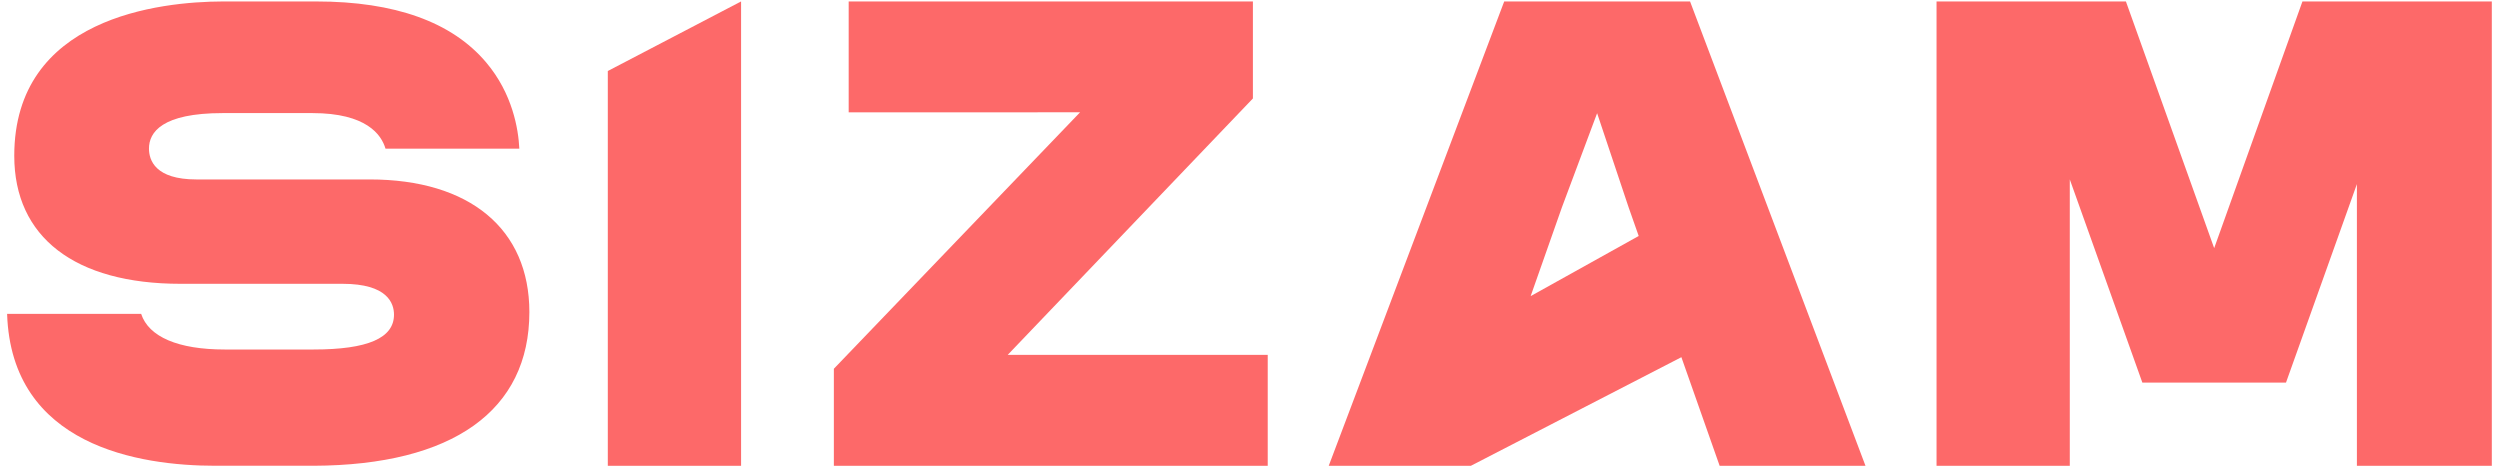 <?xml version="1.0" encoding="utf-8"?>
<!-- Generator: Adobe Illustrator 26.3.0, SVG Export Plug-In . SVG Version: 6.00 Build 0)  -->
<svg version="1.1" id="Calque_1" xmlns="http://www.w3.org/2000/svg" xmlns:xlink="http://www.w3.org/1999/xlink" x="0px" y="0px"
	 viewBox="0 0 992.13 185.41" style="enable-background:new 0 0 992.13 185.41;" xml:space="preserve">
<style type="text/css">
	.st0{fill:#FD6969;}
</style>
<g>
	<polygon class="st0" points="241.21,184.85 294.1,184.85 294.1,0.57 241.21,28.18 	"/>
	<polygon class="st0" points="399.92,140.82 497.22,39.07 497.22,0.57 336.8,0.57 336.8,44.57 402.03,44.57 428.63,44.56 
		330.92,146.34 330.92,184.85 503.1,184.85 503.1,140.84 426.71,140.84 	"/>
	<path class="st0" d="M596.95,0.57l-69.64,184.28h56.41l83.54-43.1l15.18,43.1h57.88L670.7,0.57H596.95z M607.44,117.52l12.42-35.27
		l13.96-37.33l12.49,37.33l4.01,11.4L607.44,117.52z"/>
	<polygon class="st0" points="913.73,0.57 878.7,98.48 843.67,0.57 768.52,0.57 768.52,184.85 786.44,184.85 821.4,184.85 
		821.4,71.19 850.2,151.84 907.2,151.84 935.34,73.06 935.34,184.85 935.99,184.85 970.31,184.85 988.88,184.85 988.88,0.57 	"/>
	<g>
		<g>
			<path class="st0" d="M2.82,124.58c1.72,52.41,52.46,60.26,82.68,60.26h38.98c55.2-0.23,85.6-21.9,85.6-61
				c0-32.96-23.69-52.63-63.36-52.63H77.91c-16.35,0-18.79-7.68-18.79-12.25c0-6.42,5.08-14.08,29.26-14.08h35.58
				c21.44,0,27.41,8.56,29.03,14.13h53.11c-0.38-7.79-2.68-21.82-13.16-34.23c-13.56-16.06-36.24-24.2-67.4-24.2H88.38
				C63.51,0.67,5.66,6.84,5.66,61.83c0,32.28,24.05,50.8,65.98,50.8H136c17.72,0,20.36,7.68,20.36,12.25
				c0,9.3-10.43,13.82-31.87,13.82H89.16c-18.42,0-30.15-5.01-33.14-14.13H2.82z"/>
		</g>
	</g>
</g>
</svg>
